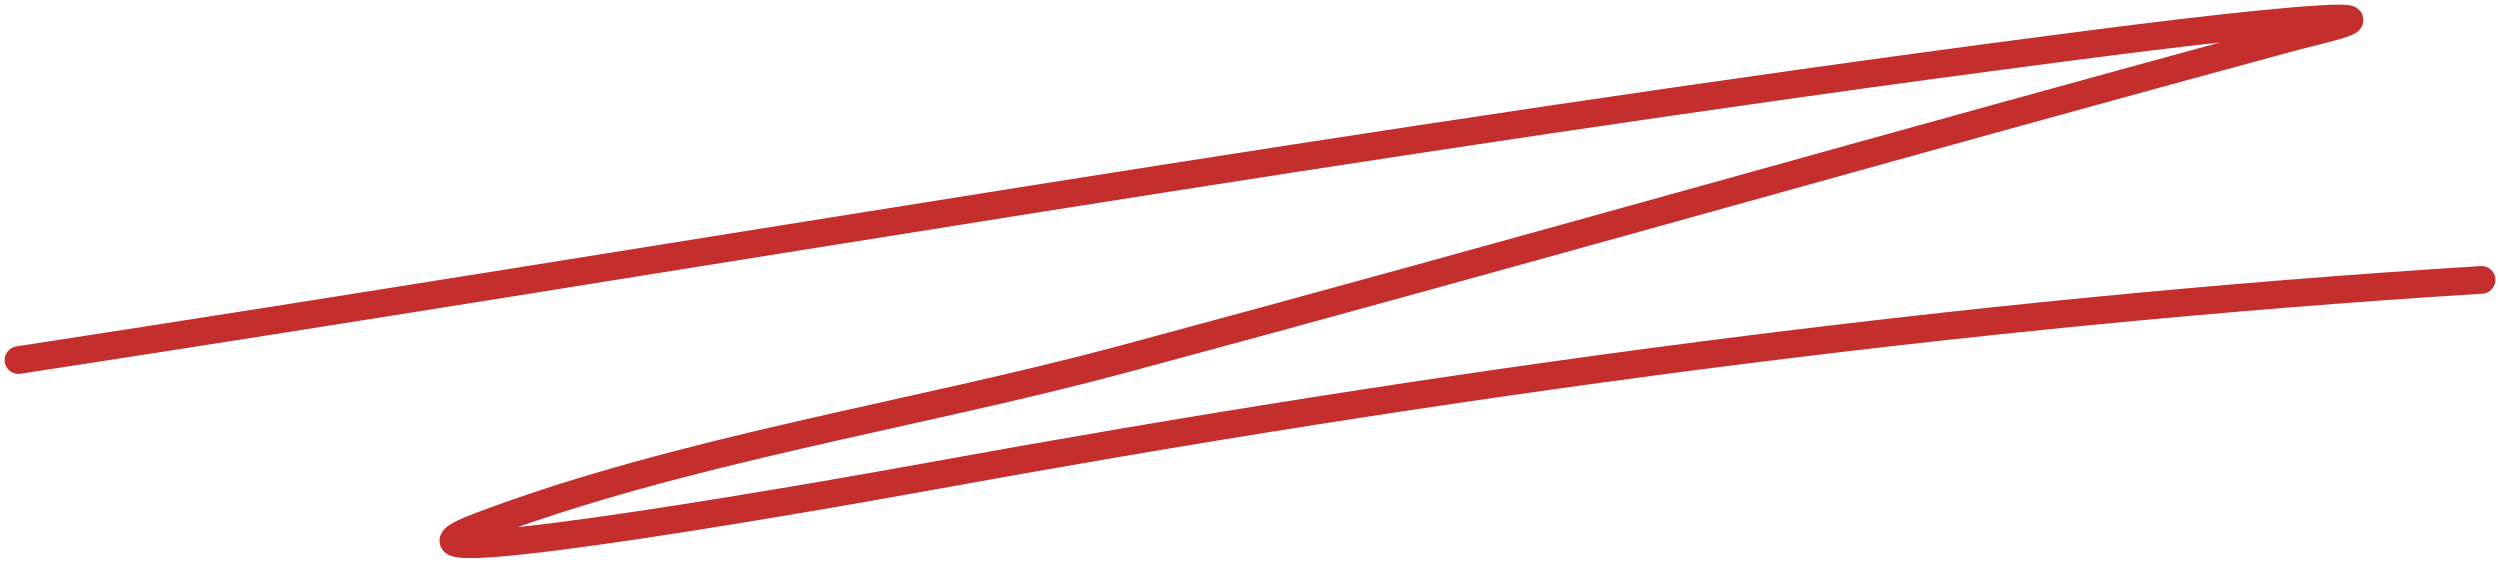 <?xml version="1.0" encoding="UTF-8"?> <svg xmlns="http://www.w3.org/2000/svg" width="271" height="61" viewBox="0 0 271 61" fill="none"><path d="M2 39.033C75.595 27.754 148.949 14.917 222.823 5.282C229.182 4.453 243.681 2.563 251.458 2.082C259.119 1.608 251.131 3.307 248.298 4.074C206.085 15.508 164.061 27.548 121.828 38.912C99.209 44.998 73.955 48.746 52.046 57.025C37.013 62.707 84.438 54.613 100.351 51.712C156.146 41.543 212.253 33.88 269 30.339" stroke="#C42E2D" stroke-width="3" stroke-linecap="round"></path></svg> 